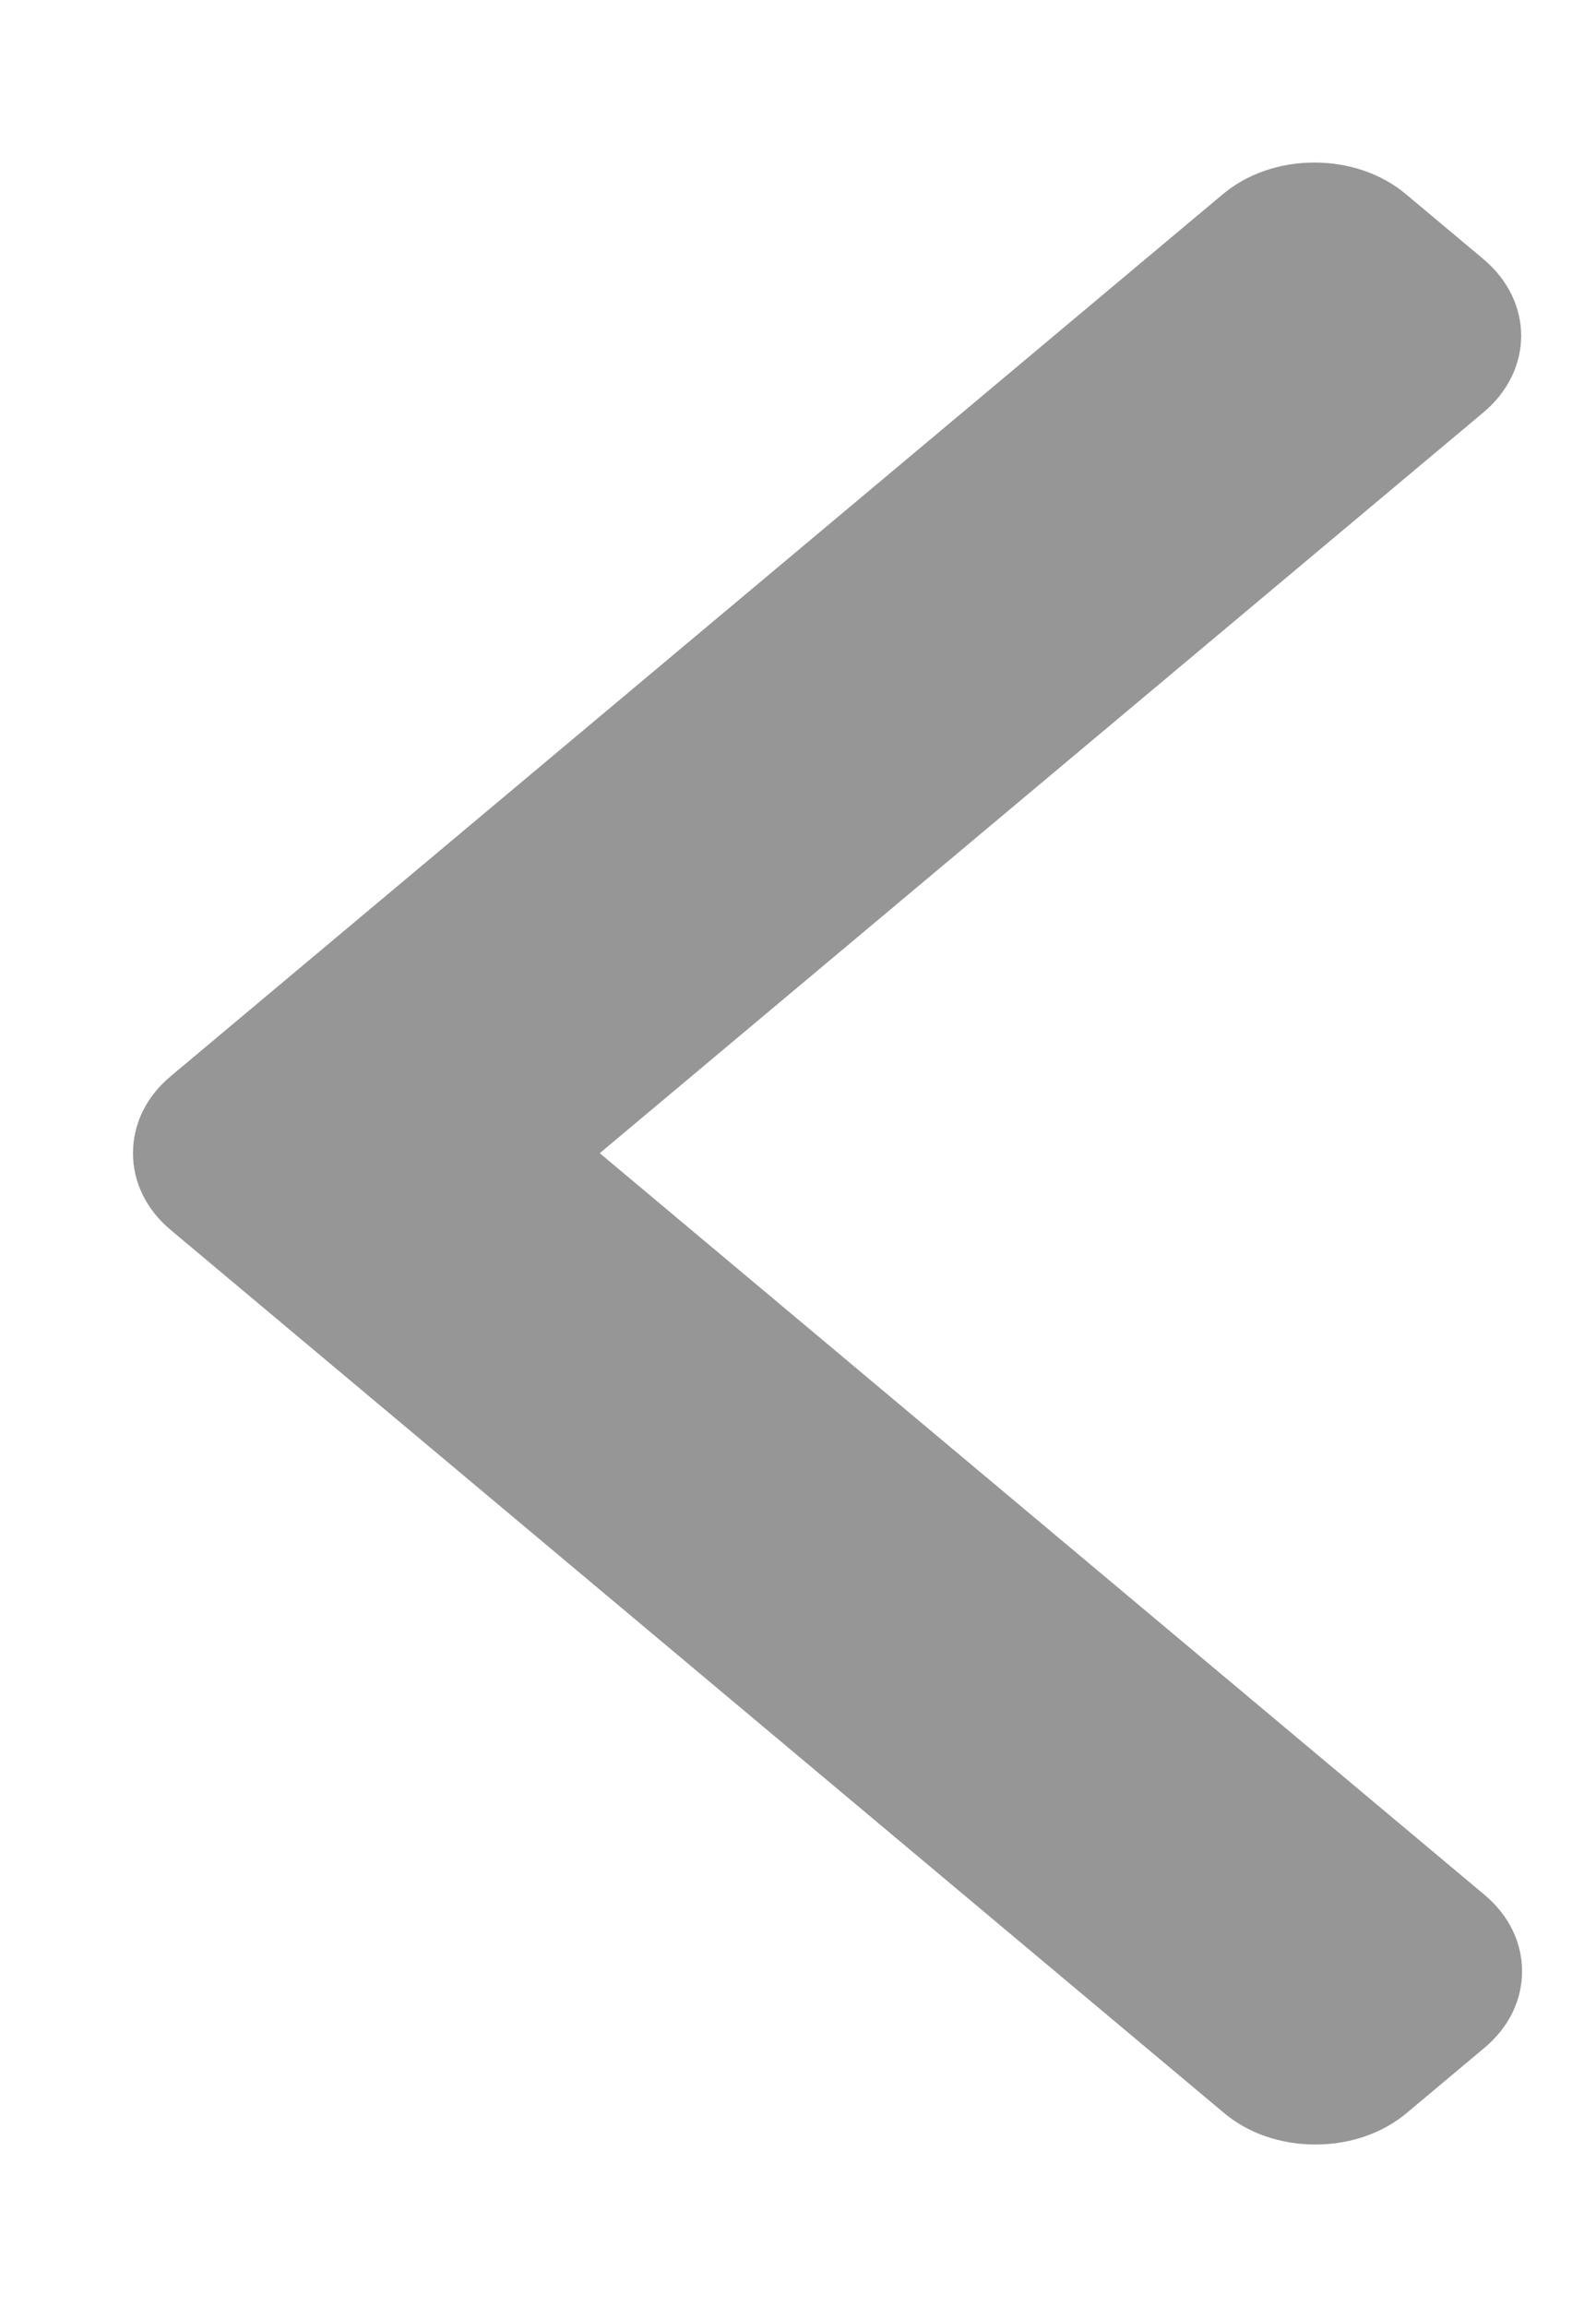 <svg width="9" height="13" viewBox="0 0 9 13" fill="none" xmlns="http://www.w3.org/2000/svg">
<path d="M0.963 6.064L6.896 1.094C7.034 0.979 7.217 0.916 7.412 0.916C7.607 0.916 7.791 0.979 7.928 1.094L8.365 1.46C8.649 1.698 8.649 2.086 8.365 2.324L3.382 6.498L8.37 10.676C8.508 10.791 8.583 10.944 8.583 11.108C8.583 11.272 8.508 11.425 8.37 11.54L7.933 11.906C7.796 12.021 7.613 12.084 7.418 12.084C7.222 12.084 7.039 12.021 6.902 11.906L0.963 6.931C0.825 6.816 0.75 6.662 0.75 6.498C0.75 6.333 0.825 6.179 0.963 6.064Z" fill="#969696"/>
</svg>
